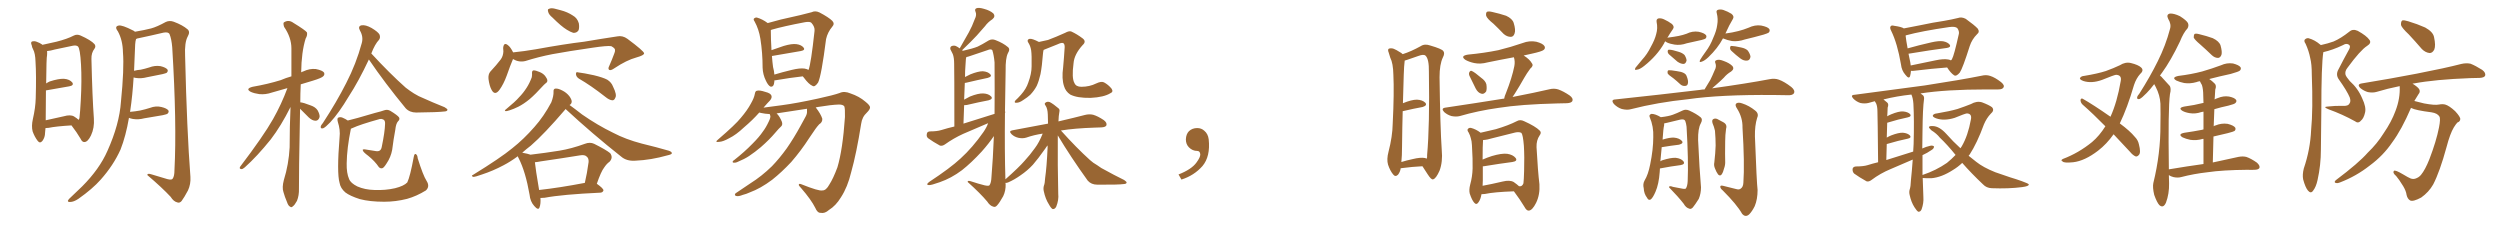 <svg xmlns="http://www.w3.org/2000/svg" xmlns:xlink="http://www.w3.org/1999/xlink" width="1650" height="150"><path fill="#996633" padding="10" d="M47.17 82.76L47.17 82.76Q37.06 83.35 32.08 84.38L32.08 84.38Q30.91 84.52 30.03 84.52L30.03 84.52Q29.88 86.28 29.74 87.60L29.74 87.60Q29.74 90.67 27.98 93.02L27.98 93.02Q26.37 94.92 24.90 93.02L24.90 93.02Q22.85 90.38 21.53 86.72L21.53 86.72Q20.65 83.20 21.68 78.66L21.68 78.66Q23.44 71.04 23.58 64.75L23.58 64.75Q24.02 49.51 23.44 40.72L23.44 40.72Q23.29 35.16 21.83 32.52L21.83 32.52Q21.09 31.20 20.95 29.88L20.95 29.88Q20.07 27.98 21.09 27.39L21.09 27.39Q22.71 26.95 24.17 27.54L24.17 27.54Q26.22 28.27 27.69 29.30L27.69 29.30Q27.83 29.44 27.98 29.59L27.98 29.59Q31.35 28.86 37.21 27.54L37.21 27.54Q44.24 25.78 48.78 23.44L48.78 23.44Q50.83 22.41 53.17 23.44L53.17 23.44Q60.06 26.51 62.40 29.15L62.40 29.15Q63.43 30.62 62.40 32.08L62.40 32.08Q60.21 34.86 60.35 38.96L60.35 38.96Q60.94 64.45 61.96 78.22L61.96 78.22Q62.40 84.38 60.06 89.36L60.06 89.36Q58.01 93.60 55.81 93.75L55.81 93.75Q54.20 93.90 53.17 91.55L53.17 91.55Q50.68 87.30 47.17 82.76ZM51.86 79.10L51.86 79.10Q52.29 78.66 52.44 77.78L52.44 77.78Q52.88 74.27 53.32 66.21L53.32 66.21Q54.05 52.88 53.47 42.63L53.47 42.63Q52.88 31.93 51.42 30.62L51.42 30.62Q50.24 29.74 48.05 30.18L48.05 30.18Q42.48 31.35 36.18 32.67L36.18 32.67Q33.25 33.54 31.05 33.69L31.05 33.69Q31.20 34.72 31.05 36.47L31.05 36.47Q30.62 37.94 30.47 55.08L30.47 55.08Q31.49 54.35 32.81 53.76L32.81 53.76Q38.67 51.86 42.19 52.00L42.19 52.00Q46.00 52.29 47.75 54.49L47.75 54.49Q48.93 56.40 45.70 56.98L45.70 56.98Q39.40 58.15 30.62 59.62L30.62 59.62Q30.47 59.62 30.32 59.62L30.32 59.62Q30.32 67.38 30.18 77.93L30.18 77.93Q30.18 78.81 30.18 79.39L30.18 79.39Q35.74 78.22 42.04 76.76L42.04 76.76Q46.58 75.44 48.93 76.90L48.93 76.90Q50.83 78.08 51.86 79.10ZM85.11 77.78L85.11 77.78L85.11 77.78Q83.06 89.79 79.54 98.73L79.54 98.73Q74.85 109.13 66.50 118.51L66.50 118.51Q61.08 124.66 51.71 131.25L51.71 131.25Q48.63 133.30 46.29 133.30L46.29 133.30Q44.68 133.45 44.82 132.42L44.82 132.42Q45.26 131.40 47.46 129.49L47.46 129.49Q50.54 126.56 54.20 123.05L54.20 123.05Q65.63 111.62 70.90 99.61L70.90 99.61Q78.81 82.03 79.83 67.09L79.83 67.09Q82.03 45.26 81.15 34.57L81.15 34.57Q81.01 26.51 77.78 20.65L77.78 20.65Q75.29 17.43 78.37 16.85L78.37 16.85Q80.57 16.41 87.74 20.07L87.74 20.07Q88.48 20.36 89.06 20.95L89.06 20.95Q95.80 19.78 99.76 18.75L99.76 18.75Q103.56 17.72 109.42 14.50L109.42 14.50Q111.91 13.33 114.70 14.36L114.70 14.36Q120.56 16.55 123.78 19.34L123.78 19.34Q125.68 20.95 123.93 24.02L123.93 24.02Q121.73 27.98 122.17 36.91L122.17 36.91Q123.34 86.28 125.68 116.75L125.68 116.75Q125.98 121.58 124.07 125.68L124.07 125.68Q121.58 130.37 119.82 132.71L119.82 132.71Q118.51 134.18 117.04 133.59L117.04 133.59Q114.55 133.01 112.65 129.93L112.65 129.93Q107.08 123.93 97.27 115.58L97.27 115.58Q97.12 114.11 100.20 115.14L100.20 115.14Q105.47 116.75 110.45 118.21L110.45 118.21Q113.38 118.95 113.96 117.92L113.96 117.92Q115.14 116.31 115.14 112.35L115.14 112.35Q116.75 81.74 113.67 31.20L113.67 31.20Q113.23 25.78 111.91 22.56L111.91 22.56Q111.18 20.95 107.96 21.53L107.96 21.53Q99.90 23.44 91.55 25.20L91.55 25.20Q90.38 25.34 89.79 25.78L89.79 25.78Q89.36 27.10 89.21 29.30L89.21 29.30Q88.92 38.38 88.48 46.73L88.48 46.73Q90.67 46.14 92.87 46.00L92.87 46.00Q95.65 45.41 98.44 44.53L98.44 44.53Q102.25 43.07 105.91 43.65L105.91 43.65Q109.57 44.53 110.60 46.00L110.60 46.00Q111.04 47.02 110.01 48.05L110.01 48.05Q109.57 48.34 107.23 48.93L107.23 48.93Q101.95 49.95 96.97 50.98L96.97 50.98Q93.16 52.00 89.50 51.42L89.50 51.42Q88.77 51.27 88.18 51.12L88.18 51.12Q87.45 63.13 85.99 72.80L85.99 72.80Q85.84 73.24 85.84 73.83L85.84 73.83Q89.21 73.54 92.43 72.95L92.43 72.95Q95.80 72.22 99.02 71.19L99.02 71.19Q102.83 69.73 106.49 70.61L106.49 70.61Q110.16 71.48 111.18 72.95L111.18 72.95Q111.62 73.97 110.60 75L110.60 75Q110.16 75.44 107.37 76.03L107.37 76.03Q101.07 77.05 95.21 78.08L95.21 78.08Q91.41 79.10 87.74 78.52L87.74 78.52Q86.13 78.22 85.11 77.78ZM198.05 71.78L198.05 71.78Q197.17 118.21 197.31 124.51L197.31 124.51Q197.46 128.91 196.00 132.57L196.00 132.57Q194.38 135.50 193.36 136.08L193.36 136.08Q192.33 137.26 191.46 136.38L191.46 136.38Q190.28 135.94 189.40 133.30L189.40 133.30Q187.94 129.93 187.06 126.71L187.06 126.71Q186.04 123.78 187.35 118.80L187.35 118.80Q190.58 108.40 191.16 97.27L191.16 97.27Q191.16 83.35 191.75 70.61L191.75 70.61Q185.45 83.20 178.71 91.99L178.71 91.99Q169.63 103.27 161.57 110.45L161.57 110.45Q160.25 111.62 159.38 111.62L159.38 111.62Q157.62 111.47 158.50 110.01L158.50 110.01Q173.88 89.79 180.18 78.66L180.18 78.66Q185.74 68.85 189.70 58.15L189.70 58.15Q184.28 59.62 179.44 61.08L179.44 61.08Q175.20 62.55 171.09 62.11L171.09 62.11Q167.87 61.67 165.53 60.64L165.53 60.64Q161.72 58.59 166.70 57.28L166.70 57.28Q176.81 55.52 185.30 52.88L185.30 52.88Q188.67 51.42 192.33 50.39L192.33 50.39Q192.33 40.43 192.33 31.93L192.33 31.93Q192.33 24.76 187.50 17.72L187.50 17.72Q186.77 15.38 187.35 14.79L187.35 14.79Q190.43 12.74 193.65 15.09L193.65 15.09Q201.56 19.92 202.59 21.39L202.59 21.39Q203.03 23.29 201.71 25.49L201.71 25.49Q198.93 34.42 198.78 47.75L198.78 47.75Q199.51 47.31 200.10 47.17L200.10 47.17Q204.35 45.12 208.45 45.56L208.45 45.56Q212.84 46.44 213.87 47.90L213.87 47.90Q214.45 49.22 213.43 50.24L213.43 50.24Q212.55 51.42 206.25 53.32L206.25 53.32Q202.00 54.64 198.49 55.66L198.49 55.66Q198.19 61.82 198.19 67.53L198.19 67.53Q200.24 67.68 205.08 69.58L205.08 69.58Q208.15 70.61 209.62 72.80L209.62 72.80Q211.08 75.44 210.94 77.20L210.94 77.20Q210.21 79.69 208.30 79.69L208.30 79.69Q206.10 79.69 203.76 77.49L203.76 77.49Q200.83 74.56 198.05 71.78ZM243.46 39.26L243.46 39.26Q236.72 53.61 230.13 63.72L230.13 63.72Q223.68 74.56 217.97 80.71L217.97 80.71Q214.75 84.08 213.28 84.67L213.28 84.67Q211.52 85.11 211.67 83.64L211.67 83.64Q211.82 82.62 213.13 81.15L213.13 81.15Q222.22 67.24 228.52 54.79L228.52 54.79Q235.11 42.04 238.77 28.42L238.77 28.42Q239.94 24.32 237.60 20.21L237.60 20.21Q235.99 17.29 238.62 16.70L238.62 16.70Q241.26 16.26 245.21 18.46L245.21 18.46Q249.61 21.09 250.49 22.85L250.49 22.85Q251.22 24.76 250.20 26.22L250.20 26.22Q247.41 29.15 245.07 35.30L245.07 35.30Q257.23 48.49 267.77 57.86L267.77 57.86Q270.41 59.91 273.19 61.67L273.19 61.67Q276.86 63.87 278.61 64.45L278.61 64.45Q285.35 67.53 293.41 70.75L293.41 70.75Q295.46 71.92 295.31 72.51L295.31 72.51Q295.17 73.39 293.70 73.54L293.70 73.54Q289.16 74.12 274.66 74.27L274.66 74.27Q270.41 74.27 267.77 71.48L267.77 71.48Q254.00 54.79 243.46 39.26ZM281.54 119.38L281.54 119.38L281.54 119.38Q283.89 123.05 281.10 125.68L281.10 125.68Q274.95 129.49 268.65 131.25L268.65 131.25Q261.18 133.15 253.56 133.15L253.56 133.15Q244.04 133.15 237.45 131.40L237.45 131.40Q231.01 129.35 227.93 127.00L227.93 127.00Q224.71 124.22 224.12 120.70L224.12 120.70Q222.22 114.11 224.12 90.67L224.12 90.67Q224.71 85.69 222.95 80.42L222.95 80.42Q222.36 78.08 223.24 77.64L223.24 77.64Q224.56 77.05 226.03 77.64L226.03 77.64Q228.08 78.52 229.54 79.54L229.54 79.54Q232.62 78.81 236.28 77.78L236.28 77.78Q241.11 76.32 247.41 74.56L247.41 74.56Q252.10 73.39 253.56 72.80L253.56 72.80Q255.62 72.07 257.52 73.10L257.52 73.10Q262.35 76.03 263.38 77.49L263.38 77.49Q264.11 78.81 262.65 80.13L262.65 80.13Q261.33 81.59 260.89 85.69L260.89 85.69Q259.72 91.85 258.84 98.88L258.84 98.88Q257.96 103.71 255.18 107.81L255.18 107.81Q253.27 110.89 252.25 111.04L252.25 111.04Q251.07 111.33 250.05 110.30L250.05 110.30Q247.41 106.35 243.02 102.83L243.02 102.83Q239.65 100.34 239.50 99.32L239.50 99.32Q238.92 98.44 240.82 98.58L240.82 98.58Q244.19 99.17 248.29 99.76L248.29 99.76Q251.37 100.20 251.95 96.97L251.95 96.97Q254.00 87.16 254.15 81.74L254.15 81.74Q254.30 79.39 252.83 78.81L252.83 78.81Q251.81 78.37 250.78 78.52L250.78 78.52Q237.60 82.18 232.62 84.52L232.62 84.52Q231.74 84.81 231.59 84.96L231.59 84.96Q228.96 97.71 228.81 107.81L228.81 107.81Q228.66 114.26 230.42 118.21L230.42 118.21Q231.45 120.85 235.84 123.05L235.84 123.05Q240.82 125.24 247.12 125.39L247.12 125.39Q254.44 125.68 260.74 124.22L260.74 124.22Q266.60 122.75 268.80 120.41L268.80 120.41Q270.70 116.46 273.05 103.71L273.05 103.71Q273.49 101.22 274.37 101.66L274.37 101.66Q275.54 102.25 275.68 104.44L275.68 104.44Q279.20 115.72 281.54 119.38ZM364.60 11.57L364.60 11.57Q362.26 9.67 361.82 7.91L361.82 7.91Q361.23 6.01 362.26 5.86L362.26 5.86Q363.72 5.13 366.06 5.71L366.06 5.71Q368.12 6.15 370.02 6.74L370.02 6.74Q374.56 7.91 378.08 10.25L378.08 10.25Q381.01 11.87 382.03 15.38L382.03 15.38Q382.47 18.02 381.88 19.92L381.88 19.92Q380.71 21.83 378.37 21.68L378.37 21.68Q376.46 21.09 374.12 19.63L374.12 19.63Q370.46 17.43 364.60 11.57ZM338.53 38.96L338.53 38.96Q338.53 38.96 338.53 39.11L338.53 39.11Q336.77 43.21 334.42 49.95L334.42 49.95Q332.37 55.52 329.74 59.18L329.74 59.18Q326.66 63.43 324.46 59.33L324.46 59.33Q323.00 56.69 322.41 52.15L322.41 52.15Q322.12 49.07 323.58 47.31L323.58 47.31Q327.69 42.92 330.47 39.26L330.47 39.26Q332.08 37.06 332.23 33.98L332.23 33.98Q332.23 32.67 332.08 31.64L332.08 31.64Q332.52 27.54 335.30 29.88L335.30 29.88Q336.91 31.05 338.67 34.57L338.67 34.57Q346.00 33.84 353.61 32.52L353.61 32.52Q372.95 29.00 385.40 27.54L385.40 27.54Q397.56 25.49 407.37 24.02L407.37 24.02Q410.89 23.29 414.11 25.63L414.11 25.63Q424.95 33.69 425.10 35.16L425.10 35.16Q425.24 36.47 419.97 37.94L419.97 37.94Q413.53 39.70 405.62 44.97L405.62 44.97Q403.13 46.73 402.10 46.14L402.10 46.14Q401.07 45.41 402.10 43.51L402.10 43.51Q403.86 39.55 405.32 35.60L405.32 35.60Q406.05 33.84 405.91 33.25L405.91 33.25Q406.20 31.93 403.42 30.47L403.42 30.47Q400.93 30.03 391.11 31.49L391.11 31.49Q374.85 33.84 364.60 35.74L364.60 35.74Q355.52 37.50 346.73 40.28L346.73 40.28Q342.48 41.31 338.53 38.96ZM351.12 48.19L351.12 48.19Q351.12 46.58 352.15 46.44L352.15 46.44Q353.61 46.44 355.96 47.46L355.96 47.46Q358.30 48.34 359.77 50.10L359.77 50.10Q361.08 51.86 361.23 52.88L361.23 52.88Q361.38 54.20 360.35 54.79L360.35 54.79Q359.91 55.08 359.03 55.96L359.03 55.96Q353.17 62.40 349.51 65.48L349.51 65.48Q345.56 68.70 342.04 70.46L342.04 70.46Q339.11 71.92 336.33 72.80L336.33 72.80Q334.42 73.39 333.84 73.39L333.84 73.39Q332.67 72.95 333.69 72.36L333.69 72.36Q340.28 66.94 342.63 64.16L342.63 64.16Q345.26 61.52 347.61 57.86L347.61 57.86Q349.51 54.93 350.98 50.98L350.98 50.98Q351.27 49.22 351.12 48.19ZM382.03 51.86L382.03 51.86Q380.27 50.68 380.13 48.93L380.13 48.93Q380.13 47.17 381.45 47.75L381.45 47.75Q385.25 48.19 391.99 49.66L391.99 49.66Q398.00 51.12 400.78 52.59L400.78 52.59Q403.56 54.35 404.59 57.13L404.59 57.13Q407.37 62.70 406.05 64.60L406.05 64.60Q405.47 66.21 404.15 66.21L404.15 66.21Q402.10 66.06 399.46 63.87L399.46 63.87Q389.94 56.40 382.03 51.86ZM356.69 130.66L356.69 130.66Q356.98 134.47 356.10 136.82L356.10 136.82Q355.37 139.16 352.59 135.94L352.59 135.94Q349.95 133.01 349.51 128.47L349.51 128.47Q346.88 113.38 342.33 104.44L342.33 104.44Q341.89 103.71 341.75 103.13L341.75 103.13Q336.77 106.79 332.23 109.13L332.23 109.13Q325.34 112.79 318.16 115.14L318.16 115.14Q313.77 116.75 312.30 116.75L312.30 116.75Q310.69 116.02 312.16 115.43L312.16 115.43Q330.47 104.15 338.09 97.85L338.09 97.85Q345.70 91.85 352.73 83.79L352.73 83.79Q358.89 76.90 363.87 67.53L363.87 67.53Q365.48 63.28 365.33 60.50L365.33 60.50Q365.19 58.59 366.65 58.45L366.65 58.45Q368.41 58.30 371.19 59.77L371.19 59.77Q373.83 61.08 375.73 63.43L375.73 63.43Q377.34 65.63 377.34 67.09L377.34 67.09Q377.20 68.55 376.17 69.14L376.17 69.14Q376.03 69.14 375.88 69.29L375.88 69.29Q378.96 71.48 384.23 75.59L384.23 75.59Q394.34 82.62 404.59 87.60L404.59 87.60Q412.94 91.99 423.63 94.78L423.63 94.78Q433.30 97.12 441.36 99.46L441.36 99.46Q443.55 100.20 443.41 101.22L443.41 101.22Q443.26 101.95 440.48 102.54L440.48 102.54Q429.64 105.62 419.38 106.05L419.38 106.05Q413.53 106.49 409.86 103.27L409.86 103.27Q390.97 88.33 373.24 71.92L373.24 71.92Q373.10 72.07 373.10 72.22L373.10 72.22Q359.18 88.48 350.39 96.09L350.39 96.09Q347.31 98.44 344.68 100.78L344.68 100.78Q348.63 101.51 350.10 102.10L350.10 102.10Q359.91 100.93 369.14 99.46L369.14 99.46Q377.20 98.14 385.99 94.92L385.99 94.92Q389.36 93.60 392.14 94.92L392.14 94.92Q400.05 98.88 402.69 101.07L402.69 101.07Q404.88 104.00 402.25 106.79L402.25 106.79Q400.49 107.96 398.73 110.60L398.73 110.60Q396.68 113.23 393.90 121.29L393.90 121.29Q398.29 124.37 398.29 125.68L398.29 125.68Q397.85 127.00 396.39 127.15L396.39 127.15Q371.04 128.32 359.47 130.52L359.47 130.52Q358.15 130.66 356.69 130.66ZM355.81 125.39L355.81 125.39L355.81 125.39Q369.14 123.93 385.99 120.70L385.99 120.70Q387.45 114.55 388.48 106.93L388.48 106.93Q388.62 104.44 387.30 103.42L387.30 103.42Q385.99 101.95 382.76 102.54L382.76 102.54Q370.17 104.59 356.98 106.49L356.98 106.49Q354.79 106.93 353.03 107.08L353.03 107.08Q353.47 111.62 355.81 125.39ZM511.08 53.03L511.08 53.03Q511.08 53.32 511.08 53.76L511.08 53.76Q510.79 57.71 508.45 57.13L508.45 57.13Q506.98 56.40 505.52 53.32L505.52 53.32Q503.47 49.22 503.32 44.68L503.32 44.68Q503.32 34.86 501.86 25.63L501.86 25.63Q500.83 19.19 498.05 14.21L498.05 14.21Q496.88 12.60 497.90 12.01L497.90 12.01Q498.63 11.43 499.51 11.57L499.51 11.57Q503.17 12.60 506.69 15.23L506.69 15.23Q510.50 14.21 515.33 12.89L515.33 12.89Q522.51 11.28 528.22 9.96L528.22 9.96Q532.47 8.94 535.69 8.06L535.69 8.06Q538.04 6.88 540.82 8.20L540.82 8.20Q546.97 11.43 549.32 13.77L549.32 13.77Q551.07 15.67 549.32 17.58L549.32 17.58Q546.24 21.24 545.21 25.78L545.21 25.78L545.21 25.78Q542.14 49.95 539.94 54.49L539.94 54.49Q537.74 57.71 536.28 56.69L536.28 56.69Q533.79 55.66 530.57 51.27L530.57 51.27Q529.98 50.54 529.83 50.39L529.83 50.39Q521.78 51.27 511.52 53.03L511.52 53.03Q511.23 53.03 511.08 53.03ZM531.01 45.26L531.01 45.26Q532.62 45.56 533.64 46.14L533.64 46.14Q535.25 42.04 537.60 20.36L537.60 20.36Q537.89 17.72 535.55 15.09L535.55 15.09Q534.52 14.06 531.30 14.65L531.30 14.65Q517.24 17.29 509.18 19.63L509.18 19.63Q508.89 19.78 508.74 19.92L508.74 19.92Q508.74 25.93 509.18 33.11L509.18 33.11Q513.13 31.79 517.24 30.32L517.24 30.32Q522.66 28.71 525.73 29.15L525.73 29.15Q528.96 29.59 530.42 31.49L530.42 31.49Q531.59 33.11 528.52 33.69L528.52 33.69Q520.46 35.01 509.77 36.91L509.77 36.91Q509.62 36.91 509.47 36.91L509.47 36.91Q509.77 41.02 510.21 44.24L510.21 44.24Q510.94 46.88 511.08 49.22L511.08 49.22Q516.36 47.61 522.51 46.14L522.51 46.14Q527.93 44.82 531.01 45.26ZM532.62 71.78L532.62 71.78L532.62 71.78Q523.68 73.24 513.43 74.71L513.43 74.71Q512.99 74.71 512.55 74.85L512.55 74.85Q512.84 75.15 512.99 75.29L512.99 75.29Q514.60 76.90 516.06 80.42L516.06 80.42Q516.65 82.32 515.63 83.35L515.63 83.35Q514.01 84.81 511.67 87.60L511.67 87.60Q507.86 92.14 502.15 97.12L502.15 97.12Q498.34 100.34 494.38 102.98L494.38 102.98Q491.60 104.88 486.33 107.08L486.33 107.08Q485.16 107.52 484.13 107.37L484.13 107.37Q483.54 107.37 483.54 106.79L483.54 106.79Q483.69 106.05 484.57 105.62L484.57 105.62Q491.31 100.34 496.58 94.92L496.58 94.92Q501.12 90.38 503.47 86.87L503.47 86.87Q505.52 84.23 507.42 80.13L507.42 80.13Q508.59 77.78 508.45 76.46L508.45 76.46Q508.15 76.03 508.15 75.59L508.15 75.59Q508.01 75.29 508.01 75.29L508.01 75.29Q504.93 75.15 502.29 74.56L502.29 74.56Q501.71 74.41 501.12 74.27L501.12 74.27Q496.73 79.25 491.02 84.08L491.02 84.08Q485.74 89.06 481.20 91.26L481.20 91.26Q477.25 93.46 474.90 93.60L474.90 93.60Q471.24 94.19 474.02 91.99L474.02 91.99Q485.45 82.18 488.96 77.78L488.96 77.78Q493.21 72.80 495.56 68.41L495.56 68.41Q497.75 64.60 498.19 61.96L498.19 61.96Q498.49 60.06 499.51 59.91L499.51 59.91Q501.12 59.33 505.08 60.64L505.08 60.64Q508.74 61.52 509.18 63.28L509.18 63.28Q509.62 64.60 508.15 66.36L508.15 66.36Q506.69 67.82 503.91 71.04L503.91 71.04Q508.89 70.46 516.06 69.43L516.06 69.43Q525.88 68.12 539.94 65.04L539.94 65.04Q550.05 62.84 554.15 61.38L554.15 61.38Q557.23 59.91 561.33 61.67L561.33 61.67Q567.04 63.57 571.14 67.09L571.14 67.09Q574.07 69.43 574.22 70.75L574.22 70.75Q574.37 72.07 572.17 74.27L572.17 74.27Q568.95 77.20 568.36 81.74L568.36 81.74Q565.28 101.22 561.77 113.67L561.77 113.67Q559.42 123.49 555.03 130.22L555.03 130.22Q551.66 135.79 547.12 138.57L547.12 138.57Q544.34 141.06 541.70 140.48L541.70 140.48Q539.50 140.63 538.04 137.11L538.04 137.11Q535.40 131.84 528.81 124.22L528.81 124.22Q527.05 122.46 527.20 121.88L527.20 121.88Q527.34 121.00 528.81 121.58L528.81 121.58Q540.53 126.27 542.72 125.68L542.72 125.68Q545.21 125.83 547.41 121.73L547.41 121.73Q549.90 117.92 552.69 110.45L552.69 110.45Q556.20 98.73 557.67 77.20L557.67 77.20Q557.81 71.63 557.23 70.17L557.23 70.17Q556.35 68.99 553.71 68.99L553.71 68.99Q548.58 69.14 539.79 70.61L539.79 70.61Q538.92 70.75 538.33 70.90L538.33 70.90Q538.33 70.90 538.48 71.04L538.48 71.04Q541.70 75.15 542.72 78.37L542.72 78.37Q542.87 80.71 540.67 82.03L540.67 82.03Q539.21 83.64 538.18 85.11L538.18 85.11Q536.28 87.89 534.08 91.11L534.08 91.11Q528.81 99.32 522.22 106.93L522.22 106.93Q515.92 113.67 509.62 118.65L509.62 118.65Q502.00 124.37 494.82 127.00L494.82 127.00Q492.63 128.03 490.28 128.61L490.28 128.61Q487.35 129.79 485.89 129.35L485.89 129.35Q484.42 128.91 485.45 127.59L485.45 127.59Q486.18 127.00 487.21 126.42L487.21 126.42Q491.16 123.78 495.26 121.00L495.26 121.00Q502.73 116.31 509.47 109.72L509.47 109.72Q514.45 104.59 519.29 97.85L519.29 97.85Q523.97 91.11 528.37 83.06L528.37 83.06Q530.27 79.69 531.74 76.90L531.74 76.90Q532.76 75 532.62 73.54L532.62 73.54Q532.62 72.36 532.62 71.78ZM732.86 61.52L732.86 61.52Q728.61 64.16 719.82 64.60L719.82 64.60Q710.89 64.75 706.35 62.40L706.35 62.40Q703.27 60.35 702.25 56.84L702.25 56.84Q700.63 52.00 701.66 44.53L701.66 44.53Q702.25 38.23 702.69 31.05L702.69 31.05Q702.69 28.86 701.66 28.42L701.66 28.42Q700.63 27.98 697.85 29.30L697.85 29.30Q694.19 30.76 689.79 32.52L689.79 32.52Q689.21 32.81 688.77 32.96L688.77 32.96Q688.48 33.98 688.33 35.74L688.33 35.74Q687.74 43.65 686.72 48.93L686.72 48.93Q685.69 53.47 684.23 56.69L684.23 56.69Q682.62 59.77 679.98 62.55L679.98 62.55Q678.08 64.31 675.29 66.06L675.29 66.06Q672.80 67.82 670.90 67.82L670.90 67.82Q669.58 67.97 669.73 67.09L669.73 67.09Q670.02 66.21 671.78 64.75L671.78 64.75Q672.80 63.57 673.83 62.55L673.83 62.55Q677.34 58.59 678.66 54.49L678.66 54.49Q680.86 48.63 680.86 43.80L680.86 43.80Q681.01 36.47 680.57 33.25L680.57 33.25Q680.13 30.62 679.10 28.86L679.10 28.86Q677.20 26.22 679.54 25.63L679.54 25.63Q681.15 25.34 685.69 27.69L685.69 27.69Q688.62 26.95 691.70 26.37L691.70 26.37Q696.83 24.46 702.98 21.68L702.98 21.68Q705.62 20.21 707.08 20.80L707.08 20.80Q710.89 22.56 714.55 25.34L714.55 25.34Q717.19 27.39 714.55 29.74L714.55 29.74Q708.98 35.89 708.54 41.75L708.54 41.75Q707.23 51.56 709.13 54.79L709.13 54.79Q710.16 57.28 713.67 57.28L713.67 57.28Q719.09 57.28 723.49 55.08L723.49 55.08Q726.86 53.47 728.61 54.35L728.61 54.35Q731.40 55.81 733.59 58.45L733.59 58.45Q735.06 60.64 732.86 61.52ZM698.14 89.36L698.14 89.36Q698.14 90.38 698.14 91.70L698.14 91.70Q698.00 108.11 698.44 127.88L698.44 127.88Q698.88 131.98 697.12 136.38L697.12 136.38Q696.24 138.13 694.78 137.99L694.78 137.99Q693.75 137.55 692.29 134.91L692.29 134.91Q689.94 131.25 688.92 126.27L688.92 126.27Q688.48 124.51 688.92 122.75L688.92 122.75Q689.65 121.00 689.79 117.48L689.79 117.48Q690.82 110.45 691.41 97.56L691.41 97.56Q691.41 96.53 691.41 95.95L691.41 95.95Q690.53 96.97 689.94 98.00L689.94 98.00Q684.96 105.03 681.74 108.69L681.74 108.69Q678.08 112.65 673.54 115.72L673.54 115.72Q669.43 118.65 665.33 120.41L665.33 120.41Q664.16 120.85 663.57 120.70L663.57 120.70Q663.57 121.00 663.72 121.44L663.72 121.44Q663.87 125.83 662.11 129.49L662.11 129.49Q659.77 133.74 658.01 135.64L658.01 135.64Q656.84 136.96 655.52 136.38L655.52 136.38Q653.32 135.79 651.56 133.01L651.56 133.01Q647.02 127.59 638.67 120.12L638.67 120.12Q638.53 118.80 641.31 119.82L641.31 119.82Q645.70 121.29 649.80 122.31L649.80 122.31Q652.44 122.90 653.03 122.31L653.03 122.31Q654.20 120.70 654.35 117.04L654.35 117.04Q655.37 104.88 655.96 89.79L655.96 89.79Q652.73 94.63 647.90 100.05L647.90 100.05Q641.02 107.52 634.86 112.35L634.86 112.35Q627.83 117.63 620.21 120.26L620.21 120.26Q614.50 122.31 613.04 122.17L613.04 122.17Q610.84 122.02 613.18 120.12L613.18 120.12Q627.25 110.89 633.98 104.59L633.98 104.59Q641.89 97.41 649.07 87.16L649.07 87.16Q651.27 83.94 652.15 81.30L652.15 81.30Q643.80 84.81 635.74 88.33L635.74 88.33Q629.30 91.26 623.58 95.36L623.58 95.36Q621.83 96.53 620.36 96.09L620.36 96.09Q615.82 93.60 612.60 91.26L612.60 91.26Q611.28 90.23 611.72 88.33L611.72 88.33Q611.87 86.87 613.77 86.72L613.77 86.72Q618.46 86.72 621.24 85.84L621.24 85.84Q625.49 84.52 629.88 83.50L629.88 83.50Q629.88 46.44 629.74 42.04L629.74 42.04Q629.74 38.09 628.86 35.74L628.86 35.74Q628.13 34.28 627.25 32.52L627.25 32.52Q626.95 31.05 627.98 30.47L627.98 30.47Q629.30 29.88 630.76 30.32L630.76 30.32Q632.08 30.91 633.40 31.93L633.40 31.93Q636.62 26.37 639.40 21.39L639.40 21.39Q641.60 17.43 643.36 12.60L643.36 12.60Q644.82 9.81 643.80 7.62L643.80 7.62Q643.07 6.01 644.53 5.42L644.53 5.42Q646.00 4.83 649.51 5.86L649.51 5.86Q653.32 6.88 655.52 8.79L655.52 8.79Q657.28 10.84 654.93 12.74L654.93 12.74Q652.00 14.65 650.10 17.29L650.10 17.29Q647.46 20.21 644.68 23.44L644.68 23.44Q641.16 27.25 635.01 33.11L635.01 33.11Q635.30 33.40 635.45 33.54L635.45 33.54Q642.04 32.08 645.26 30.76L645.26 30.76Q648.05 29.44 652.59 26.66L652.59 26.66Q654.79 25.49 657.13 26.51L657.13 26.51Q662.11 28.42 665.19 31.05L665.19 31.05Q666.94 32.37 665.19 35.16L665.19 35.16Q663.57 38.53 663.72 46.58L663.72 46.58Q663.43 60.79 663.28 73.68L663.28 73.68Q663.43 73.68 663.57 73.83L663.57 73.83Q663.43 74.12 663.28 74.56L663.28 74.56Q662.99 99.76 663.57 118.36L663.57 118.36Q672.66 110.30 676.17 106.20L676.17 106.20Q679.83 102.25 683.06 97.71L683.06 97.71Q685.84 94.04 688.18 88.18L688.18 88.18Q682.32 89.06 677.34 90.82L677.34 90.82Q675 91.55 672.22 90.97L672.22 90.97Q669.58 90.38 667.68 88.62L667.68 88.62Q665.48 86.43 668.26 85.99L668.26 85.99Q681.01 83.50 691.70 81.59L691.70 81.59Q691.55 78.22 691.55 75.59L691.55 75.59Q691.41 71.63 690.09 69.73L690.09 69.73Q689.06 68.41 689.94 67.82L689.94 67.82Q691.11 66.80 692.87 67.38L692.87 67.38Q695.36 68.70 698.58 71.48L698.58 71.48Q699.61 72.22 699.17 73.97L699.17 73.97Q698.73 76.17 698.58 80.13L698.58 80.13Q709.28 77.64 716.02 75.88L716.02 75.88Q718.80 75.15 721.44 75.73L721.44 75.73Q724.51 76.61 728.47 79.25L728.47 79.25Q730.81 81.01 730.22 82.76L730.22 82.76Q729.64 83.94 726.86 84.08L726.86 84.08Q724.80 84.23 722.46 84.23L722.46 84.23Q709.13 84.67 700.20 86.13L700.20 86.13Q710.45 97.56 719.38 105.62L719.38 105.62Q721.44 107.52 724.07 108.98L724.07 108.98Q727.29 111.33 728.76 111.91L728.76 111.91Q734.77 115.28 741.94 118.80L741.94 118.80Q743.70 119.97 743.55 120.56L743.55 120.56Q743.41 121.29 742.09 121.44L742.09 121.44Q737.84 122.02 724.22 121.88L724.22 121.88Q720.26 121.88 717.92 119.24L717.92 119.24Q706.64 103.56 698.14 89.36ZM635.89 81.59L635.89 81.59L635.89 81.59Q646.58 78.22 656.40 75.15L656.40 75.15Q656.54 59.33 656.40 41.16L656.40 41.16Q655.96 36.33 654.93 33.11L654.93 33.11Q654.05 32.08 651.71 33.11L651.71 33.11Q646.14 35.01 640.43 36.91L640.43 36.91Q638.82 37.50 637.79 37.65L637.79 37.65Q637.65 38.23 637.50 38.82L637.50 38.82Q637.35 40.58 637.21 43.21L637.21 43.21Q636.91 46.73 636.91 50.83L636.91 50.83Q638.53 49.95 640.43 49.07L640.43 49.07Q645.56 47.02 648.63 47.02L648.63 47.02Q652.15 47.31 653.61 49.07L653.61 49.07Q654.93 50.54 651.86 51.42L651.86 51.42Q645.56 52.73 637.50 54.64L637.50 54.64Q636.91 54.64 636.77 54.79L636.77 54.79Q636.47 59.91 636.33 65.77L636.33 65.77Q638.23 64.75 640.14 63.72L640.14 63.72Q645.70 61.52 648.93 61.67L648.93 61.67Q652.44 61.82 654.20 63.72L654.20 63.72Q655.52 65.33 652.44 66.21L652.44 66.21Q646.14 67.38 638.09 69.29L638.09 69.29Q636.91 69.43 636.33 69.43L636.33 69.43Q636.04 75.29 635.89 81.59ZM797.75 91.99L797.75 91.99L797.75 91.99Q798.93 103.27 793.65 109.57L793.65 109.57Q788.09 115.87 779.74 118.51L779.74 118.51L777.83 115.14Q786.47 111.77 789.70 107.23L789.70 107.23Q792.19 103.86 792.19 101.95L792.19 101.95Q792.04 99.61 790.14 99.61L790.14 99.61Q787.06 99.61 784.72 97.27L784.72 97.27Q782.67 95.21 782.67 91.99L782.67 91.99Q782.81 88.48 784.72 86.57L784.72 86.57Q786.91 84.52 790.14 84.52L790.14 84.52Q792.92 84.52 794.82 86.28L794.82 86.28Q797.31 88.33 797.75 91.99ZM924.46 111.04L924.46 111.04Q924.17 113.38 922.71 115.28L922.71 115.28Q920.95 117.04 919.48 115.14L919.48 115.14Q917.43 112.65 916.11 108.69L916.11 108.69Q915.09 105.18 916.41 100.20L916.41 100.20Q919.04 90.09 919.19 81.59L919.19 81.59Q920.21 60.94 919.63 49.37L919.63 49.37Q919.48 41.75 917.58 38.09L917.58 38.09Q916.99 36.47 916.55 34.72L916.55 34.72Q915.67 32.67 916.70 32.08L916.70 32.08Q918.46 31.64 919.92 32.23L919.92 32.23Q921.97 33.11 923.44 34.13L923.44 34.13Q924.90 34.86 925.78 35.74L925.78 35.74Q931.35 33.98 937.65 30.47L937.65 30.47Q940.28 28.71 943.95 30.03L943.95 30.03Q951.56 32.23 952.59 33.69L952.59 33.69Q953.76 35.16 952.29 37.94L952.29 37.94Q950.10 42.48 950.10 50.98L950.10 50.98Q950.54 84.08 951.56 99.17L951.56 99.17Q952.29 106.79 950.10 112.65L950.10 112.65Q947.75 117.92 945.85 118.36L945.85 118.36Q944.68 118.80 942.33 115.14L942.33 115.14Q940.58 112.50 938.82 109.72L938.82 109.72Q932.37 110.01 924.46 111.04ZM940.58 104.30L940.58 104.30Q941.46 104.59 941.60 104.74L941.60 104.74Q942.04 103.86 941.89 102.39L941.89 102.39Q943.65 82.76 943.07 47.46L943.07 47.46Q943.21 38.96 940.87 36.77L940.87 36.77Q939.70 35.60 936.18 36.91L936.18 36.91Q932.23 38.38 929.00 39.40L929.00 39.40Q927.69 39.84 927.10 39.99L927.10 39.99Q927.10 40.58 926.95 41.60L926.95 41.60Q926.51 43.80 925.93 68.12L925.93 68.12Q931.64 65.77 935.16 65.77L935.16 65.77Q938.82 65.92 940.72 67.82L940.72 67.82Q942.19 69.58 938.96 70.61L938.96 70.61Q933.25 71.63 925.78 73.39L925.78 73.39Q925.49 83.50 925.34 96.83L925.34 96.83Q925.34 102.83 924.90 106.93L924.90 106.93Q928.13 105.91 932.23 105.03L932.23 105.03Q937.50 103.71 940.58 104.30ZM985.69 15.67L985.69 15.67Q981.45 12.30 980.86 10.40L980.86 10.40Q980.57 8.35 981.45 7.76L981.45 7.76Q982.62 7.32 984.96 7.91L984.96 7.91Q989.65 8.94 994.04 10.40L994.04 10.40Q998.14 12.30 999.02 15.09L999.02 15.09Q1000.49 19.78 999.61 22.12L999.61 22.12Q998.88 24.32 997.12 24.32L997.12 24.32Q994.63 24.32 992.43 22.41L992.43 22.41Q988.92 18.75 985.69 15.67ZM969.87 50.10L969.87 50.10Q969.29 48.78 969.73 47.75L969.73 47.75Q970.46 46.29 971.48 46.88L971.48 46.88Q973.39 47.75 977.49 51.27L977.49 51.27Q980.42 53.32 981.01 55.66L981.01 55.66Q981.45 58.59 980.86 60.35L980.86 60.35Q979.39 62.40 977.64 61.82L977.64 61.82Q975.44 61.23 973.97 58.45L973.97 58.45Q971.78 54.20 969.87 50.10ZM992.72 65.19L992.72 65.19Q993.02 63.43 993.90 61.52L993.90 61.52Q998.00 51.12 999.46 43.65L999.46 43.65Q1000.05 40.58 999.17 37.79L999.17 37.79Q990.38 39.40 981.88 41.16L981.88 41.16Q977.05 42.48 972.95 41.60L972.95 41.60Q969.58 40.87 967.24 39.55L967.24 39.55Q963.43 36.91 968.85 36.04L968.85 36.04Q979.69 35.01 988.92 33.11L988.92 33.11Q997.27 31.05 1004.88 28.42L1004.88 28.42Q1009.42 26.66 1013.96 27.54L1013.96 27.54Q1018.36 28.71 1019.38 30.47L1019.38 30.47Q1020.12 31.93 1018.80 32.96L1018.80 32.96Q1017.63 33.98 1010.89 35.45L1010.89 35.45Q1007.96 36.04 1005.62 36.62L1005.62 36.62Q1009.57 39.11 1011.04 41.75L1011.04 41.75Q1012.35 43.36 1010.01 45.26L1010.01 45.26Q1007.52 48.63 1006.05 51.27L1006.05 51.27Q1002.83 56.98 999.76 61.82L999.76 61.82Q998.88 62.99 998.29 64.01L998.29 64.01Q1013.38 61.08 1022.75 58.89L1022.75 58.89Q1025.68 58.15 1028.47 59.03L1028.47 59.03Q1031.84 60.21 1035.94 62.99L1035.94 62.99Q1038.57 64.89 1037.70 66.80L1037.70 66.80Q1036.96 67.97 1034.18 68.12L1034.18 68.12Q1031.10 68.26 1027.88 68.26L1027.88 68.26Q1003.71 68.85 989.06 71.19L989.06 71.19Q975.44 73.10 963.43 76.61L963.43 76.61Q961.08 77.20 958.01 76.61L958.01 76.61Q955.37 75.88 953.17 73.97L953.17 73.97Q950.83 71.48 953.91 71.04L953.91 71.04Q974.56 67.97 991.85 65.19L991.85 65.19Q992.14 65.04 992.72 65.19ZM977.78 128.17L977.78 128.17Q977.20 131.69 975.73 133.59L975.73 133.59Q974.41 135.50 972.95 133.74L972.95 133.74Q971.48 132.13 970.02 127.73L970.02 127.73Q969.43 125.39 970.31 121.88L970.31 121.88Q971.78 116.60 971.92 111.18L971.92 111.18Q972.07 105.62 971.48 95.80L971.48 95.80Q971.34 93.02 970.75 91.26L970.75 91.26Q970.31 89.36 969.29 87.45L969.29 87.45Q968.26 86.13 968.70 85.25L968.70 85.25Q969.43 84.23 970.75 84.38L970.75 84.38Q974.12 85.25 977.20 87.60L977.20 87.60Q981.01 86.72 987.30 85.25L987.30 85.25Q995.65 82.76 1001.07 79.98L1001.07 79.98Q1003.27 78.66 1005.91 79.98L1005.91 79.98Q1013.38 83.35 1016.16 86.13L1016.16 86.13Q1017.63 87.45 1016.16 89.36L1016.16 89.36Q1013.96 92.58 1014.11 97.12L1014.11 97.12Q1014.99 113.09 1016.02 121.58L1016.02 121.58Q1016.46 128.47 1013.82 133.89L1013.82 133.89Q1011.33 138.87 1008.98 139.01L1008.98 139.01Q1007.52 139.16 1006.05 136.38L1006.05 136.38Q1003.13 131.54 999.17 126.27L999.17 126.27Q986.13 126.71 979.98 128.03L979.98 128.03Q978.66 128.17 977.78 128.17ZM999.02 120.12L999.02 120.12L999.02 120.12Q1001.51 121.88 1002.54 122.90L1002.54 122.90Q1004.59 123.34 1005.47 121.00L1005.47 121.00Q1005.76 118.65 1005.91 112.94L1005.91 112.94Q1006.20 103.42 1005.76 96.24L1005.76 96.24Q1005.18 89.06 1004.15 87.74L1004.15 87.74Q1002.69 86.87 1000.05 87.45L1000.05 87.45Q993.31 89.21 985.40 91.11L985.40 91.11Q981.59 92.29 978.81 92.43L978.81 92.43Q978.52 95.95 978.52 105.32L978.52 105.32Q981.45 104.00 984.67 102.98L984.67 102.98Q991.11 101.07 994.78 101.51L994.78 101.51Q998.58 102.10 1000.34 104.30L1000.34 104.30Q1001.81 106.35 998.14 106.93L998.14 106.93Q990.09 107.96 979.39 109.72L979.39 109.72Q978.81 109.72 978.66 109.72L978.66 109.72Q978.66 114.26 978.66 119.09L978.66 119.09Q978.66 120.85 978.52 122.61L978.52 122.61Q984.23 121.58 991.70 119.82L991.70 119.82Q996.39 118.65 999.02 120.12ZM1099.07 27.25L1099.07 27.25Q1098.49 27.98 1098.34 28.56L1098.34 28.56Q1093.65 36.77 1085.16 43.51L1085.16 43.51Q1082.23 45.85 1080.32 46.00L1080.32 46.00Q1078.42 46.58 1079.44 44.68L1079.44 44.68Q1080.91 42.77 1083.69 39.55L1083.69 39.55Q1087.21 35.74 1089.55 30.91L1089.55 30.91Q1092.19 26.22 1093.07 22.56L1093.07 22.56Q1094.24 18.60 1093.36 14.50L1093.36 14.50Q1093.07 12.60 1094.53 12.16L1094.53 12.16Q1096.29 11.87 1098.19 12.74L1098.19 12.74Q1101.12 14.06 1103.47 15.82L1103.47 15.82Q1105.37 17.58 1104.05 19.34L1104.05 19.34Q1102.29 21.83 1100.39 25.05L1100.39 25.05Q1100.68 24.76 1101.27 24.76L1101.27 24.76Q1104.79 24.32 1107.86 23.73L1107.86 23.73Q1110.79 23.14 1113.13 22.27L1113.13 22.27Q1116.94 20.36 1121.04 20.95L1121.04 20.95Q1125 21.83 1126.03 23.29L1126.03 23.29Q1126.61 24.46 1125.59 25.49L1125.59 25.49Q1125.29 25.78 1123.10 26.37L1123.10 26.37Q1117.82 27.54 1113.28 28.56L1113.28 28.56Q1109.18 30.03 1105.22 29.44L1105.22 29.44Q1102.29 29.00 1100.10 27.98L1100.10 27.98Q1099.22 27.39 1099.07 27.25ZM1101.56 35.89L1101.56 35.89Q1100.68 35.01 1100.68 33.98L1100.68 33.98Q1100.68 32.67 1101.71 32.81L1101.71 32.81Q1103.61 32.81 1107.71 34.13L1107.71 34.13Q1110.35 34.86 1111.82 36.33L1111.82 36.33Q1113.13 38.53 1113.13 39.99L1113.13 39.99Q1112.55 42.19 1111.08 42.19L1111.08 42.19Q1109.33 42.19 1107.13 40.72L1107.13 40.72Q1104.35 38.23 1101.56 35.89ZM1137.16 25.34L1137.16 25.34Q1133.64 31.93 1127.49 37.79L1127.49 37.79Q1125 40.14 1123.10 40.72L1123.10 40.72Q1121.19 41.46 1122.07 39.55L1122.07 39.55Q1123.39 37.35 1125.73 34.13L1125.73 34.13Q1128.81 30.03 1130.71 25.05L1130.71 25.05Q1132.91 20.21 1133.35 16.55L1133.35 16.55Q1134.08 12.60 1133.06 8.64L1133.06 8.64Q1132.47 6.88 1133.94 6.45L1133.94 6.45Q1135.69 6.01 1137.45 6.59L1137.45 6.59Q1140.38 7.62 1142.72 9.08L1142.72 9.08Q1144.78 10.69 1143.75 12.45L1143.75 12.45Q1141.26 16.55 1138.92 21.83L1138.92 21.83Q1138.77 21.97 1138.77 22.12L1138.77 22.12Q1143.31 21.53 1147.27 20.51L1147.27 20.51Q1150.78 19.63 1154.00 18.31L1154.00 18.31Q1158.25 16.26 1162.35 16.85L1162.35 16.85Q1166.75 17.72 1167.77 19.19L1167.77 19.19Q1168.36 20.51 1167.33 21.53L1167.33 21.53Q1166.75 21.97 1163.96 22.85L1163.96 22.85Q1157.67 24.61 1151.51 26.07L1151.51 26.07Q1147.27 27.54 1143.16 27.10L1143.16 27.10Q1139.94 26.51 1137.60 25.49L1137.60 25.49Q1137.30 25.34 1137.16 25.34ZM1142.87 33.69L1142.87 33.69Q1141.85 32.81 1141.85 31.79L1141.85 31.79Q1141.85 30.18 1142.87 30.32L1142.87 30.32Q1144.63 30.32 1149.17 31.35L1149.17 31.35Q1152.10 31.93 1153.56 33.40L1153.56 33.40Q1155.18 35.74 1155.32 37.50L1155.32 37.50Q1154.88 39.84 1153.13 39.99L1153.13 39.99Q1150.93 40.28 1148.58 38.53L1148.58 38.53Q1145.65 36.33 1142.87 33.69ZM1104.49 51.71L1104.49 51.71Q1101.27 49.51 1100.68 48.49L1100.68 48.49Q1100.39 47.02 1100.98 46.44L1100.98 46.44Q1101.56 46.29 1103.32 46.44L1103.32 46.44Q1106.69 46.88 1109.47 47.46L1109.47 47.46Q1112.55 48.34 1113.13 50.10L1113.13 50.10Q1114.45 53.32 1114.01 55.08L1114.01 55.08Q1113.72 56.54 1112.40 56.69L1112.40 56.69Q1110.50 56.98 1109.03 55.66L1109.03 55.66Q1106.69 53.47 1104.49 51.71ZM1125 59.03L1125 59.03Q1127.05 55.52 1128.81 52.73L1128.81 52.73Q1130.27 49.80 1131.59 46.58L1131.59 46.58Q1133.06 43.95 1132.18 41.75L1132.18 41.75Q1131.45 40.14 1132.91 39.70L1132.91 39.70Q1134.52 38.96 1137.74 40.28L1137.74 40.28Q1141.41 41.60 1143.31 43.51L1143.31 43.51Q1144.92 45.41 1142.58 47.17L1142.58 47.17Q1139.65 48.93 1137.74 51.27L1137.74 51.27Q1135.69 53.32 1133.50 55.22L1133.50 55.22Q1131.88 56.54 1129.98 58.30L1129.98 58.30Q1153.13 55.08 1167.77 52.29L1167.77 52.29Q1171.29 51.56 1174.07 52.59L1174.07 52.59Q1177.73 53.91 1182.28 57.42L1182.28 57.42Q1184.91 59.62 1184.03 61.52L1184.03 61.52Q1183.15 62.99 1179.93 62.84L1179.93 62.84Q1175.68 62.84 1170.85 62.70L1170.85 62.70Q1135.40 62.40 1114.16 65.48L1114.16 65.48Q1094.09 67.53 1076.37 72.07L1076.37 72.07Q1073.88 72.80 1070.36 71.92L1070.36 71.92Q1067.58 71.04 1065.23 68.70L1065.23 68.70Q1062.89 65.77 1066.11 65.63L1066.11 65.63Q1096.44 62.40 1122.07 59.33L1122.07 59.33Q1123.54 59.03 1125 59.03ZM1095.56 111.18L1095.56 111.18Q1095.41 112.21 1095.41 113.53L1095.41 113.53Q1094.82 121.58 1092.63 126.56L1092.63 126.56Q1090.87 130.66 1089.40 131.69L1089.40 131.69Q1087.94 132.42 1087.06 130.52L1087.06 130.52Q1085.01 127.88 1084.86 124.22L1084.86 124.22Q1084.13 121.44 1085.45 119.09L1085.45 119.09Q1087.79 115.28 1089.11 108.54L1089.11 108.54Q1091.16 98.58 1091.16 90.53L1091.16 90.53Q1091.46 83.50 1088.82 77.34L1088.82 77.34Q1088.09 75.73 1089.99 75.15L1089.99 75.15Q1092.48 75.15 1096.14 77.34L1096.14 77.34Q1101.27 76.76 1104.05 75.73L1104.05 75.73Q1106.54 74.85 1110.50 72.95L1110.50 72.95Q1112.55 71.92 1114.89 72.95L1114.89 72.95Q1119.73 75.15 1122.51 77.49L1122.51 77.49Q1123.97 78.81 1122.51 81.45L1122.51 81.45Q1120.61 84.81 1120.75 92.43L1120.75 92.43Q1121.63 111.77 1122.66 123.63L1122.66 123.63Q1122.66 127.73 1121.19 131.25L1121.19 131.25Q1118.70 135.21 1117.24 136.96L1117.24 136.96Q1115.92 138.28 1114.89 137.70L1114.89 137.70Q1112.70 137.11 1111.23 134.47L1111.23 134.47Q1107.71 129.93 1101.56 123.63L1101.56 123.63Q1101.56 122.31 1104.20 123.34L1104.20 123.34Q1106.84 123.93 1109.62 124.37L1109.62 124.37Q1112.11 124.95 1112.70 124.37L1112.70 124.37Q1113.72 122.75 1113.87 119.53L1113.87 119.53Q1114.45 106.05 1113.13 83.64L1113.13 83.64Q1112.84 81.30 1112.26 79.83L1112.26 79.83Q1111.67 78.37 1108.89 78.96L1108.89 78.96Q1104.79 79.98 1100.39 81.01L1100.39 81.01Q1098.93 81.30 1098.34 81.45L1098.34 81.45Q1098.34 82.03 1098.34 82.62L1098.34 82.62Q1097.75 84.96 1097.31 92.14L1097.31 92.14Q1102.00 90.67 1104.79 90.82L1104.79 90.82Q1108.30 91.11 1110.06 93.02L1110.06 93.02Q1111.38 94.63 1108.15 95.51L1108.15 95.51Q1103.17 96.09 1096.88 97.12L1096.88 97.12Q1096.88 97.12 1096.73 97.12L1096.73 97.12Q1096.29 101.22 1095.85 106.49L1095.85 106.49Q1096.58 105.91 1097.17 105.76L1097.17 105.76Q1102.73 104.00 1105.96 104.15L1105.96 104.15Q1109.62 104.59 1111.08 106.49L1111.08 106.49Q1112.40 108.40 1109.18 108.98L1109.18 108.98Q1103.17 109.72 1095.56 111.18ZM1130.27 81.30L1130.27 81.30Q1129.69 79.25 1130.71 78.66L1130.71 78.66Q1131.88 77.93 1133.35 78.52L1133.35 78.52Q1135.55 79.69 1137.45 80.71L1137.45 80.71Q1140.09 82.18 1139.21 84.96L1139.21 84.96Q1138.62 89.06 1138.62 93.16L1138.62 93.16Q1138.48 103.13 1138.62 106.35L1138.62 106.35Q1138.77 108.84 1137.89 111.18L1137.89 111.18Q1137.30 113.67 1136.28 115.14L1136.28 115.14Q1135.25 116.46 1133.94 115.14L1133.94 115.14Q1132.76 113.53 1131.88 111.18L1131.88 111.18Q1131.01 109.13 1131.45 107.23L1131.45 107.23Q1132.18 100.93 1132.32 96.09L1132.32 96.09Q1132.32 91.26 1131.88 86.28L1131.88 86.28Q1131.30 83.64 1130.27 81.30ZM1145.95 124.80L1145.95 124.80L1145.95 124.80Q1148.00 125.39 1149.02 124.37L1149.02 124.37Q1150.49 123.34 1150.63 120.56L1150.63 120.56Q1151.51 108.11 1150.05 84.23L1150.05 84.23Q1150.20 77.64 1146.53 71.78L1146.53 71.78Q1144.92 69.43 1145.80 68.41L1145.80 68.41Q1147.12 67.24 1149.90 68.26L1149.90 68.26Q1154.44 69.73 1158.40 72.95L1158.40 72.95Q1161.04 75 1159.72 77.78L1159.72 77.78Q1158.11 82.91 1158.25 90.09L1158.25 90.09Q1159.42 120.85 1160.01 125.39L1160.01 125.39Q1160.01 131.54 1158.11 136.08L1158.11 136.08Q1156.35 139.60 1154.44 141.50L1154.44 141.50Q1151.95 143.70 1149.76 141.06L1149.76 141.06Q1146.39 135.06 1137.01 125.68L1137.01 125.68Q1135.40 124.37 1135.40 123.34L1135.40 123.34Q1135.25 122.17 1137.16 122.61L1137.16 122.61Q1141.55 123.78 1145.95 124.80ZM1261.23 46.73L1261.23 46.73Q1261.08 48.78 1260.64 50.24L1260.64 50.24Q1259.91 52.44 1257.57 49.37L1257.57 49.37Q1255.08 46.58 1254.64 42.48L1254.64 42.48Q1252.29 28.71 1248.19 20.36L1248.19 20.36Q1247.02 18.16 1247.90 17.29L1247.90 17.29Q1248.49 16.55 1249.95 16.99L1249.95 16.99Q1255.08 17.72 1256.54 18.75L1256.54 18.75Q1261.38 17.72 1267.09 16.70L1267.09 16.70Q1276.03 14.79 1283.06 13.77L1283.06 13.77Q1288.18 12.89 1292.29 11.87L1292.29 11.87Q1294.63 10.99 1297.41 12.45L1297.41 12.45Q1303.13 16.55 1305.32 18.90L1305.32 18.90Q1306.79 21.09 1304.88 22.56L1304.88 22.56Q1301.51 25.93 1300.05 30.32L1300.05 30.32L1300.05 30.32Q1295.36 45.12 1293.46 47.90L1293.46 47.90Q1291.11 50.68 1289.65 49.66L1289.65 49.66Q1287.45 48.19 1285.11 44.53L1285.11 44.53Q1275.44 45.26 1263.13 46.73L1263.13 46.73Q1261.82 46.88 1261.23 46.73ZM1285.84 39.26L1285.84 39.26Q1286.72 39.40 1287.60 39.84L1287.60 39.84Q1288.18 39.40 1288.33 38.96L1288.33 38.96Q1289.65 36.77 1292.87 22.27L1292.87 22.27Q1293.16 20.51 1291.85 18.60L1291.85 18.60Q1290.53 17.29 1286.43 17.87L1286.43 17.87Q1268.26 20.51 1258.01 23.29L1258.01 23.29Q1257.71 23.44 1257.71 23.58L1257.71 23.58Q1258.01 26.51 1259.03 31.93L1259.03 31.93Q1266.21 29.88 1274.56 27.98L1274.56 27.98Q1279.69 26.81 1282.47 27.25L1282.47 27.25Q1285.55 27.83 1286.87 29.59L1286.87 29.59Q1287.74 31.20 1284.96 31.64L1284.96 31.64Q1274.71 32.96 1260.64 35.30L1260.64 35.30Q1260.06 35.30 1259.62 35.45L1259.62 35.45Q1260.21 37.94 1260.79 41.16L1260.79 41.16Q1260.94 42.19 1261.08 43.21L1261.08 43.21Q1268.55 41.60 1277.34 39.84L1277.34 39.84Q1282.76 38.67 1285.84 39.26ZM1295.07 107.52L1295.07 107.52Q1292.14 110.30 1288.92 112.21L1288.92 112.21Q1281.45 117.04 1274.71 117.63L1274.71 117.63Q1270.02 117.63 1268.99 117.48L1268.99 117.48Q1269.29 123.49 1269.43 130.08L1269.43 130.08Q1269.73 134.03 1268.26 138.13L1268.26 138.13Q1267.53 139.89 1266.06 139.75L1266.06 139.75Q1265.04 139.16 1263.57 136.82L1263.57 136.82Q1261.38 133.45 1260.35 128.61L1260.35 128.61Q1259.91 126.71 1260.35 125.24L1260.35 125.24Q1261.08 123.19 1261.23 118.80L1261.23 118.80Q1261.82 113.38 1262.40 105.32L1262.40 105.32Q1254.93 108.54 1247.75 111.62L1247.75 111.62Q1241.02 114.40 1235.16 118.80L1235.16 118.80Q1233.40 120.12 1231.93 119.68L1231.93 119.68Q1226.95 116.89 1223.73 114.55L1223.73 114.55Q1222.56 113.38 1222.71 111.47L1222.71 111.47Q1223.00 110.01 1224.90 109.86L1224.90 109.86Q1229.88 109.86 1232.67 108.98L1232.67 108.98Q1235.89 107.96 1239.55 107.08L1239.55 107.08Q1239.26 77.20 1239.11 73.68L1239.11 73.68Q1239.11 70.17 1238.23 68.26L1238.23 68.26Q1237.79 67.38 1237.35 66.80L1237.35 66.80Q1235.01 67.38 1233.11 67.97L1233.11 67.97Q1230.62 68.55 1227.83 67.97L1227.83 67.97Q1225.20 67.09 1223.29 65.19L1223.29 65.19Q1220.95 62.70 1224.02 62.55L1224.02 62.55Q1249.07 59.18 1270.31 56.40L1270.31 56.40Q1294.19 52.73 1307.96 49.95L1307.96 49.95Q1310.89 49.22 1313.53 50.10L1313.53 50.10Q1316.75 51.12 1320.70 54.20L1320.70 54.20Q1323.19 56.25 1322.31 57.71L1322.31 57.71Q1321.58 59.03 1318.80 59.03L1318.80 59.03Q1315.28 59.03 1311.18 59.03L1311.18 59.03Q1284.38 59.03 1267.53 61.67L1267.53 61.67Q1268.41 62.40 1269.29 62.99L1269.29 62.99Q1270.02 63.87 1269.87 65.33L1269.87 65.33Q1268.99 71.34 1268.85 86.72L1268.85 86.72Q1268.70 92.14 1268.70 98.00L1268.70 98.00Q1271.19 96.83 1273.83 96.24L1273.83 96.24Q1275.59 95.80 1276.46 96.68L1276.46 96.68Q1276.46 98.14 1274.56 99.17L1274.56 99.17Q1272.07 100.93 1268.85 102.39L1268.85 102.39Q1268.85 108.84 1268.85 115.58L1268.85 115.58Q1268.85 115.43 1268.99 115.43L1268.99 115.43Q1277.78 112.50 1284.96 107.52L1284.96 107.52Q1288.04 105.03 1290.67 102.25L1290.67 102.25Q1285.11 95.36 1280.27 90.82L1280.27 90.82Q1278.22 88.18 1274.71 85.99L1274.71 85.99Q1272.95 84.38 1273.10 83.79L1273.10 83.79Q1273.54 83.06 1275.73 83.20L1275.73 83.20Q1279.98 83.35 1284.52 88.33L1284.52 88.33Q1289.06 93.46 1293.90 97.85L1293.90 97.85Q1294.34 97.12 1294.78 96.53L1294.78 96.53Q1298.88 89.50 1300.78 78.96L1300.78 78.96Q1301.66 75 1298.14 74.85L1298.14 74.85Q1296.83 75 1290.09 77.78L1290.09 77.78Q1283.06 79.98 1277.78 78.08L1277.78 78.08Q1275.15 77.05 1275.73 76.03L1275.73 76.03Q1276.46 75 1278.37 74.85L1278.37 74.85Q1287.01 73.39 1291.99 71.92L1291.99 71.92Q1297.12 70.17 1300.78 68.70L1300.78 68.70Q1304.59 66.50 1308.11 67.53L1308.11 67.53Q1312.79 69.29 1314.70 70.75L1314.70 70.75Q1316.60 72.80 1313.82 75.15L1313.82 75.15Q1311.18 77.93 1309.42 82.03L1309.42 82.03Q1304.88 94.48 1299.90 102.10L1299.90 102.10Q1299.46 102.39 1299.32 102.83L1299.32 102.83Q1301.95 104.88 1304.30 106.79L1304.30 106.79Q1308.84 110.45 1316.89 113.67L1316.89 113.67Q1320.56 114.84 1326.71 117.04L1326.71 117.04Q1330.66 118.21 1334.33 119.53L1334.33 119.53Q1338.87 121.14 1339.01 121.73L1339.01 121.73Q1339.16 122.90 1334.62 123.49L1334.62 123.49Q1325.68 124.66 1314.55 124.22L1314.55 124.22Q1311.04 124.07 1308.84 121.73L1308.84 121.73Q1300.93 114.26 1295.07 107.52ZM1244.97 105.62L1244.97 105.62L1244.97 105.62Q1254.20 102.69 1262.70 100.05L1262.70 100.05Q1262.84 97.41 1262.99 95.07L1262.99 95.07Q1263.43 78.96 1262.84 68.41L1262.84 68.41Q1262.55 64.60 1261.52 62.40L1261.52 62.40Q1251.86 63.43 1243.07 65.63L1243.07 65.63Q1244.24 66.65 1245.56 67.68L1245.56 67.68Q1246.73 68.70 1245.85 71.04L1245.85 71.04Q1245.85 72.51 1245.70 74.71L1245.70 74.71Q1245.56 75.73 1245.56 76.76L1245.56 76.76Q1246.73 76.03 1248.19 75.44L1248.19 75.44Q1253.17 73.39 1255.96 73.54L1255.96 73.54Q1259.18 73.83 1260.64 75.29L1260.64 75.29Q1261.82 76.90 1259.03 77.49L1259.03 77.49Q1253.17 78.66 1245.56 81.01L1245.56 81.01Q1245.41 85.55 1245.26 90.82L1245.26 90.82Q1246.73 89.94 1248.19 89.36L1248.19 89.36Q1253.17 87.45 1255.96 87.60L1255.96 87.60Q1259.03 87.89 1260.50 89.36L1260.50 89.36Q1261.82 90.97 1259.03 91.55L1259.03 91.55Q1253.17 92.72 1245.26 95.07L1245.26 95.07Q1245.12 100.20 1244.97 105.62ZM1394.97 88.62L1394.97 88.62Q1390.43 95.07 1384.72 99.46L1384.72 99.46Q1375.93 106.20 1368.31 107.08L1368.31 107.08Q1362.30 107.67 1361.43 106.64L1361.43 106.64Q1359.67 105.76 1361.57 104.88L1361.57 104.88Q1371.97 100.93 1380.76 93.75L1380.76 93.75Q1385.60 89.65 1389.55 83.35L1389.55 83.35Q1381.64 75.29 1374.46 68.99L1374.46 68.99Q1373.14 67.68 1373.14 65.92L1373.14 65.92Q1373.58 64.60 1374.61 65.19L1374.61 65.19Q1381.35 68.99 1392.92 77.05L1392.92 77.05Q1397.31 67.38 1399.66 53.61L1399.66 53.61Q1400.54 49.51 1396.58 49.37L1396.58 49.37Q1395.26 49.51 1387.35 52.73L1387.35 52.73Q1380.47 55.22 1375.05 53.47L1375.05 53.47Q1372.27 52.44 1372.85 51.42L1372.85 51.42Q1373.58 50.24 1375.49 50.10L1375.49 50.10Q1384.42 48.63 1389.84 46.88L1389.84 46.88Q1395.12 44.97 1399.07 43.07L1399.07 43.07Q1402.73 40.72 1406.40 41.60L1406.40 41.60Q1411.23 42.77 1413.13 44.53L1413.13 44.53Q1415.19 46.44 1412.55 48.78L1412.55 48.78Q1409.91 51.71 1408.45 56.10L1408.45 56.10Q1404.05 71.19 1399.07 81.45L1399.07 81.45Q1405.81 86.43 1409.03 90.38L1409.03 90.38Q1411.08 92.43 1411.67 95.21L1411.67 95.21Q1413.13 100.78 1411.67 102.25L1411.67 102.25Q1410.64 103.42 1409.62 103.27L1409.62 103.27Q1407.71 102.54 1405.81 100.20L1405.81 100.20Q1399.95 94.04 1394.97 88.62ZM1452.10 29.30L1452.10 29.30Q1448.44 26.22 1447.85 24.76L1447.85 24.76Q1447.85 23.00 1448.44 22.41L1448.44 22.41Q1449.32 21.97 1451.51 22.56L1451.51 22.56Q1456.35 23.73 1460.45 25.20L1460.45 25.20Q1464.70 27.25 1465.58 30.03L1465.58 30.03Q1466.75 34.28 1466.16 36.18L1466.16 36.18Q1465.43 38.09 1463.96 38.23L1463.96 38.23Q1461.77 38.23 1459.86 36.47L1459.86 36.47Q1455.76 32.52 1452.10 29.30ZM1454.30 108.25L1454.30 108.25L1454.30 108.25Q1454.30 98.88 1454.30 91.70L1454.30 91.70Q1453.86 91.55 1453.71 91.70L1453.71 91.70Q1449.61 92.87 1445.65 92.29L1445.65 92.29Q1442.72 91.70 1440.53 90.67L1440.53 90.67Q1437.01 88.48 1441.85 87.60L1441.85 87.60Q1448.00 86.72 1453.27 85.69L1453.27 85.69Q1453.71 85.55 1454.30 85.40L1454.30 85.40Q1454.30 78.22 1454.30 73.68L1454.30 73.68Q1453.42 73.83 1452.83 73.97L1452.83 73.97Q1449.02 75.29 1445.36 74.71L1445.36 74.71Q1442.43 74.27 1440.53 73.24L1440.53 73.24Q1437.16 71.19 1441.70 70.31L1441.70 70.31Q1448.29 69.43 1454.00 67.97L1454.00 67.97Q1454.15 67.97 1454.30 67.97L1454.30 67.97Q1454.15 64.16 1454.15 63.13L1454.15 63.13Q1454.15 58.89 1453.27 56.10L1453.27 56.10Q1452.54 54.93 1451.95 53.61L1451.95 53.61Q1450.63 53.76 1449.61 54.20L1449.61 54.20Q1445.51 55.37 1441.55 54.79L1441.55 54.79Q1438.62 54.20 1436.43 53.17L1436.43 53.17Q1432.91 51.12 1437.74 50.10L1437.74 50.10Q1446.24 49.07 1453.42 47.17L1453.42 47.17Q1460.01 45.26 1465.87 43.07L1465.87 43.07Q1469.68 41.31 1473.78 41.89L1473.78 41.89Q1477.73 42.92 1478.76 44.38L1478.76 44.38Q1479.35 45.56 1478.32 46.58L1478.32 46.58Q1477.59 47.31 1472.31 48.78L1472.31 48.78Q1464.84 50.39 1458.11 52.15L1458.11 52.15Q1459.86 53.32 1461.62 55.08L1461.62 55.08Q1463.09 56.40 1462.06 59.18L1462.06 59.18Q1461.91 61.23 1461.77 64.01L1461.77 64.01Q1461.62 64.75 1461.62 65.63L1461.62 65.63Q1462.35 65.19 1463.67 64.75L1463.67 64.75Q1467.48 63.13 1471.14 63.72L1471.14 63.72Q1474.80 64.45 1475.83 65.92L1475.83 65.92Q1476.42 66.94 1475.39 67.97L1475.39 67.97Q1474.80 68.70 1470.70 69.73L1470.70 69.73Q1465.87 70.75 1461.47 72.07L1461.47 72.07Q1461.18 77.49 1461.04 83.35L1461.04 83.35Q1461.47 82.91 1462.35 82.76L1462.35 82.76Q1466.16 81.15 1470.26 81.74L1470.26 81.74Q1474.22 82.76 1475.24 84.23L1475.24 84.23Q1475.83 85.40 1474.80 86.43L1474.80 86.43Q1474.22 86.87 1470.26 87.89L1470.26 87.89Q1465.43 89.06 1460.89 90.09L1460.89 90.09Q1460.60 98.29 1460.45 107.23L1460.45 107.23Q1470.70 105.03 1477.29 103.56L1477.29 103.56Q1480.22 102.98 1482.57 103.56L1482.57 103.56Q1485.64 104.59 1489.60 107.37L1489.60 107.37Q1491.80 109.42 1491.21 110.89L1491.21 110.89Q1490.48 112.06 1487.84 112.06L1487.84 112.06Q1485.79 112.21 1483.45 112.06L1483.45 112.06Q1466.89 112.21 1457.08 113.67L1457.08 113.67Q1447.85 114.70 1439.50 116.89L1439.50 116.89Q1437.30 117.48 1434.52 116.89L1434.52 116.89Q1432.76 116.46 1431.45 115.58L1431.45 115.58Q1431.45 118.21 1431.59 121.00L1431.59 121.00Q1431.74 127.88 1429.54 133.74L1429.54 133.74Q1427.78 137.70 1425.15 135.35L1425.15 135.35Q1423.54 133.59 1421.78 128.61L1421.78 128.61Q1420.61 123.63 1421.19 120.85L1421.19 120.85Q1426.03 101.22 1425.88 82.18L1425.88 82.18Q1426.03 75.59 1425.88 68.41L1425.88 68.41Q1425.59 62.84 1422.80 57.42L1422.80 57.42Q1422.22 56.54 1421.78 55.52L1421.78 55.52Q1419.14 59.03 1416.80 61.38L1416.80 61.38Q1413.57 64.75 1412.11 65.33L1412.11 65.33Q1410.35 65.77 1410.50 64.31L1410.50 64.31Q1410.64 63.28 1411.96 61.82L1411.96 61.82Q1419.14 50.54 1424.12 40.43L1424.12 40.43Q1429.39 29.88 1432.18 19.19L1432.18 19.19Q1433.20 15.97 1431.01 12.45L1431.01 12.45Q1429.54 9.52 1432.18 8.94L1432.18 8.94Q1434.81 8.79 1438.77 10.69L1438.77 10.69Q1443.16 13.48 1444.04 15.23L1444.04 15.23Q1444.78 16.99 1443.75 18.75L1443.75 18.75Q1441.11 21.53 1438.77 27.39L1438.77 27.39Q1432.76 39.99 1426.90 48.05L1426.90 48.05Q1426.17 48.93 1425.59 49.95L1425.59 49.95Q1426.61 50.54 1427.20 51.42L1427.20 51.42Q1429.10 53.47 1431.88 56.54L1431.88 56.54Q1433.20 58.15 1432.18 62.11L1432.18 62.11Q1430.86 71.63 1431.45 111.77L1431.45 111.77Q1443.60 109.72 1454.30 108.25ZM1531.79 29.74L1531.79 29.74Q1536.47 28.71 1540.14 27.39L1540.14 27.39Q1544.97 25.34 1550.68 20.80L1550.68 20.80Q1552.88 18.90 1556.10 20.36L1556.10 20.36Q1561.96 23.58 1563.87 26.37L1563.87 26.37Q1565.33 28.42 1562.26 30.32L1562.26 30.32Q1557.86 33.11 1549.37 44.68L1549.37 44.68Q1547.46 47.02 1548.05 49.37L1548.05 49.37Q1548.49 50.68 1550.83 53.47L1550.83 53.47Q1556.25 58.30 1559.03 64.89L1559.03 64.89Q1561.82 70.75 1560.94 74.27L1560.94 74.27Q1560.06 78.22 1558.15 79.69L1558.15 79.69Q1556.40 81.74 1554.20 79.98L1554.20 79.98Q1546.00 75.44 1537.06 72.22L1537.06 72.22Q1532.67 70.46 1536.33 70.31L1536.33 70.31Q1541.46 69.73 1546.00 69.87L1546.00 69.87Q1549.80 70.17 1550.68 68.26L1550.68 68.26Q1551.71 66.94 1550.83 64.31L1550.83 64.31Q1549.07 60.06 1543.65 52.44L1543.65 52.44Q1541.31 49.22 1543.51 45.56L1543.51 45.56Q1546.58 39.55 1549.80 33.69L1549.80 33.69Q1551.56 30.91 1550.68 29.88L1550.68 29.88Q1548.93 28.13 1546.14 29.88L1546.14 29.88Q1539.70 32.96 1533.40 34.42L1533.40 34.42Q1532.08 42.63 1532.08 72.95L1532.08 72.95Q1531.93 85.84 1531.79 98.73L1531.79 98.73Q1531.79 108.98 1529.59 118.80L1529.59 118.80Q1528.56 123.49 1526.66 125.83L1526.66 125.83Q1525.20 128.03 1523.29 125.83L1523.29 125.83Q1521.53 123.78 1520.07 118.36L1520.07 118.36Q1519.48 115.28 1520.51 111.18L1520.51 111.18Q1524.76 98.73 1525.34 85.84L1525.34 85.84Q1526.66 72.51 1525.78 49.07L1525.78 49.07Q1525.78 42.33 1524.76 38.38L1524.76 38.38Q1523.88 33.69 1521.68 28.86L1521.68 28.86Q1520.51 27.25 1521.09 26.22L1521.09 26.22Q1522.12 25.05 1523.58 25.20L1523.58 25.20Q1527.83 26.37 1531.35 29.44L1531.35 29.44Q1531.64 29.59 1531.79 29.74ZM1589.79 22.71L1589.79 22.71Q1585.25 18.46 1584.67 16.55L1584.67 16.55Q1584.52 14.06 1585.55 13.48L1585.55 13.48Q1586.72 13.18 1589.50 14.06L1589.50 14.06Q1595.36 15.82 1600.63 18.16L1600.63 18.16Q1605.91 21.09 1606.49 24.61L1606.49 24.61Q1607.67 30.03 1606.64 32.67L1606.64 32.67Q1605.47 35.01 1603.56 35.01L1603.56 35.01Q1600.78 34.72 1598.44 32.37L1598.44 32.37Q1593.90 27.10 1589.79 22.71ZM1591.26 71.19L1591.26 71.19L1591.26 71.19Q1585.11 85.55 1578.81 94.04L1578.81 94.04Q1572.95 102.69 1564.01 109.28L1564.01 109.28Q1555.08 116.31 1544.38 120.41L1544.38 120.41Q1542.48 121.14 1541.46 120.70L1541.46 120.70Q1540.28 120.26 1541.60 118.95L1541.60 118.95Q1556.84 107.52 1562.70 100.78L1562.70 100.78Q1568.85 94.92 1573.24 87.89L1573.24 87.89Q1578.37 80.42 1581.01 73.24L1581.01 73.24Q1584.23 64.89 1583.79 56.84L1583.79 56.84Q1575.73 58.45 1568.55 60.64L1568.55 60.64Q1566.06 61.38 1562.84 60.79L1562.84 60.79Q1560.21 60.06 1557.86 58.15L1557.86 58.15Q1555.37 55.66 1558.59 55.08L1558.59 55.08Q1578.22 51.86 1594.92 48.63L1594.92 48.63Q1613.82 44.97 1624.51 42.19L1624.51 42.19Q1627.73 41.46 1630.52 42.04L1630.52 42.04Q1633.89 43.36 1638.28 46.14L1638.28 46.14Q1640.77 48.05 1640.19 49.95L1640.19 49.95Q1639.60 51.27 1636.52 51.42L1636.52 51.42Q1633.59 51.56 1630.37 51.56L1630.37 51.56Q1607.23 52.44 1593.16 55.08L1593.16 55.08Q1592.43 55.08 1592.29 55.22L1592.29 55.22Q1595.80 57.42 1596.68 58.89L1596.68 58.89Q1597.56 60.64 1596.24 62.11L1596.24 62.11Q1594.78 64.31 1593.46 66.65L1593.46 66.65Q1596.39 67.38 1599.90 68.26L1599.90 68.26Q1606.93 69.58 1609.72 68.99L1609.72 68.99Q1612.06 68.55 1613.82 68.99L1613.82 68.99Q1616.46 69.73 1620.41 73.39L1620.41 73.39Q1623.93 77.20 1623.78 78.66L1623.78 78.66Q1623.63 80.27 1621.88 80.86L1621.88 80.86Q1621.00 81.74 1619.53 84.08L1619.53 84.08Q1617.04 88.18 1614.70 97.12L1614.70 97.12Q1610.30 113.23 1605.91 121.73L1605.91 121.73Q1602.98 126.86 1598.00 130.37L1598.00 130.37Q1592.58 133.30 1590.67 132.28L1590.67 132.28Q1588.92 131.25 1588.33 128.61L1588.33 128.61Q1588.04 126.12 1586.13 122.90L1586.13 122.90Q1583.35 118.36 1581.45 116.16L1581.45 116.16Q1578.96 114.11 1579.98 112.79L1579.98 112.79Q1580.71 111.91 1586.13 115.14L1586.13 115.14Q1589.50 117.19 1590.97 117.77L1590.97 117.77Q1592.58 118.36 1594.04 117.92L1594.04 117.92Q1596.39 117.19 1597.85 115.43L1597.85 115.43Q1600.63 112.06 1603.42 105.03L1603.42 105.03Q1607.96 93.16 1609.72 84.23L1609.72 84.23Q1610.89 78.37 1610.01 76.90L1610.01 76.90Q1608.69 74.71 1604.74 74.12L1604.74 74.12Q1594.34 72.80 1591.55 71.34L1591.55 71.34Q1591.41 71.19 1591.26 71.19Z"/></svg>
